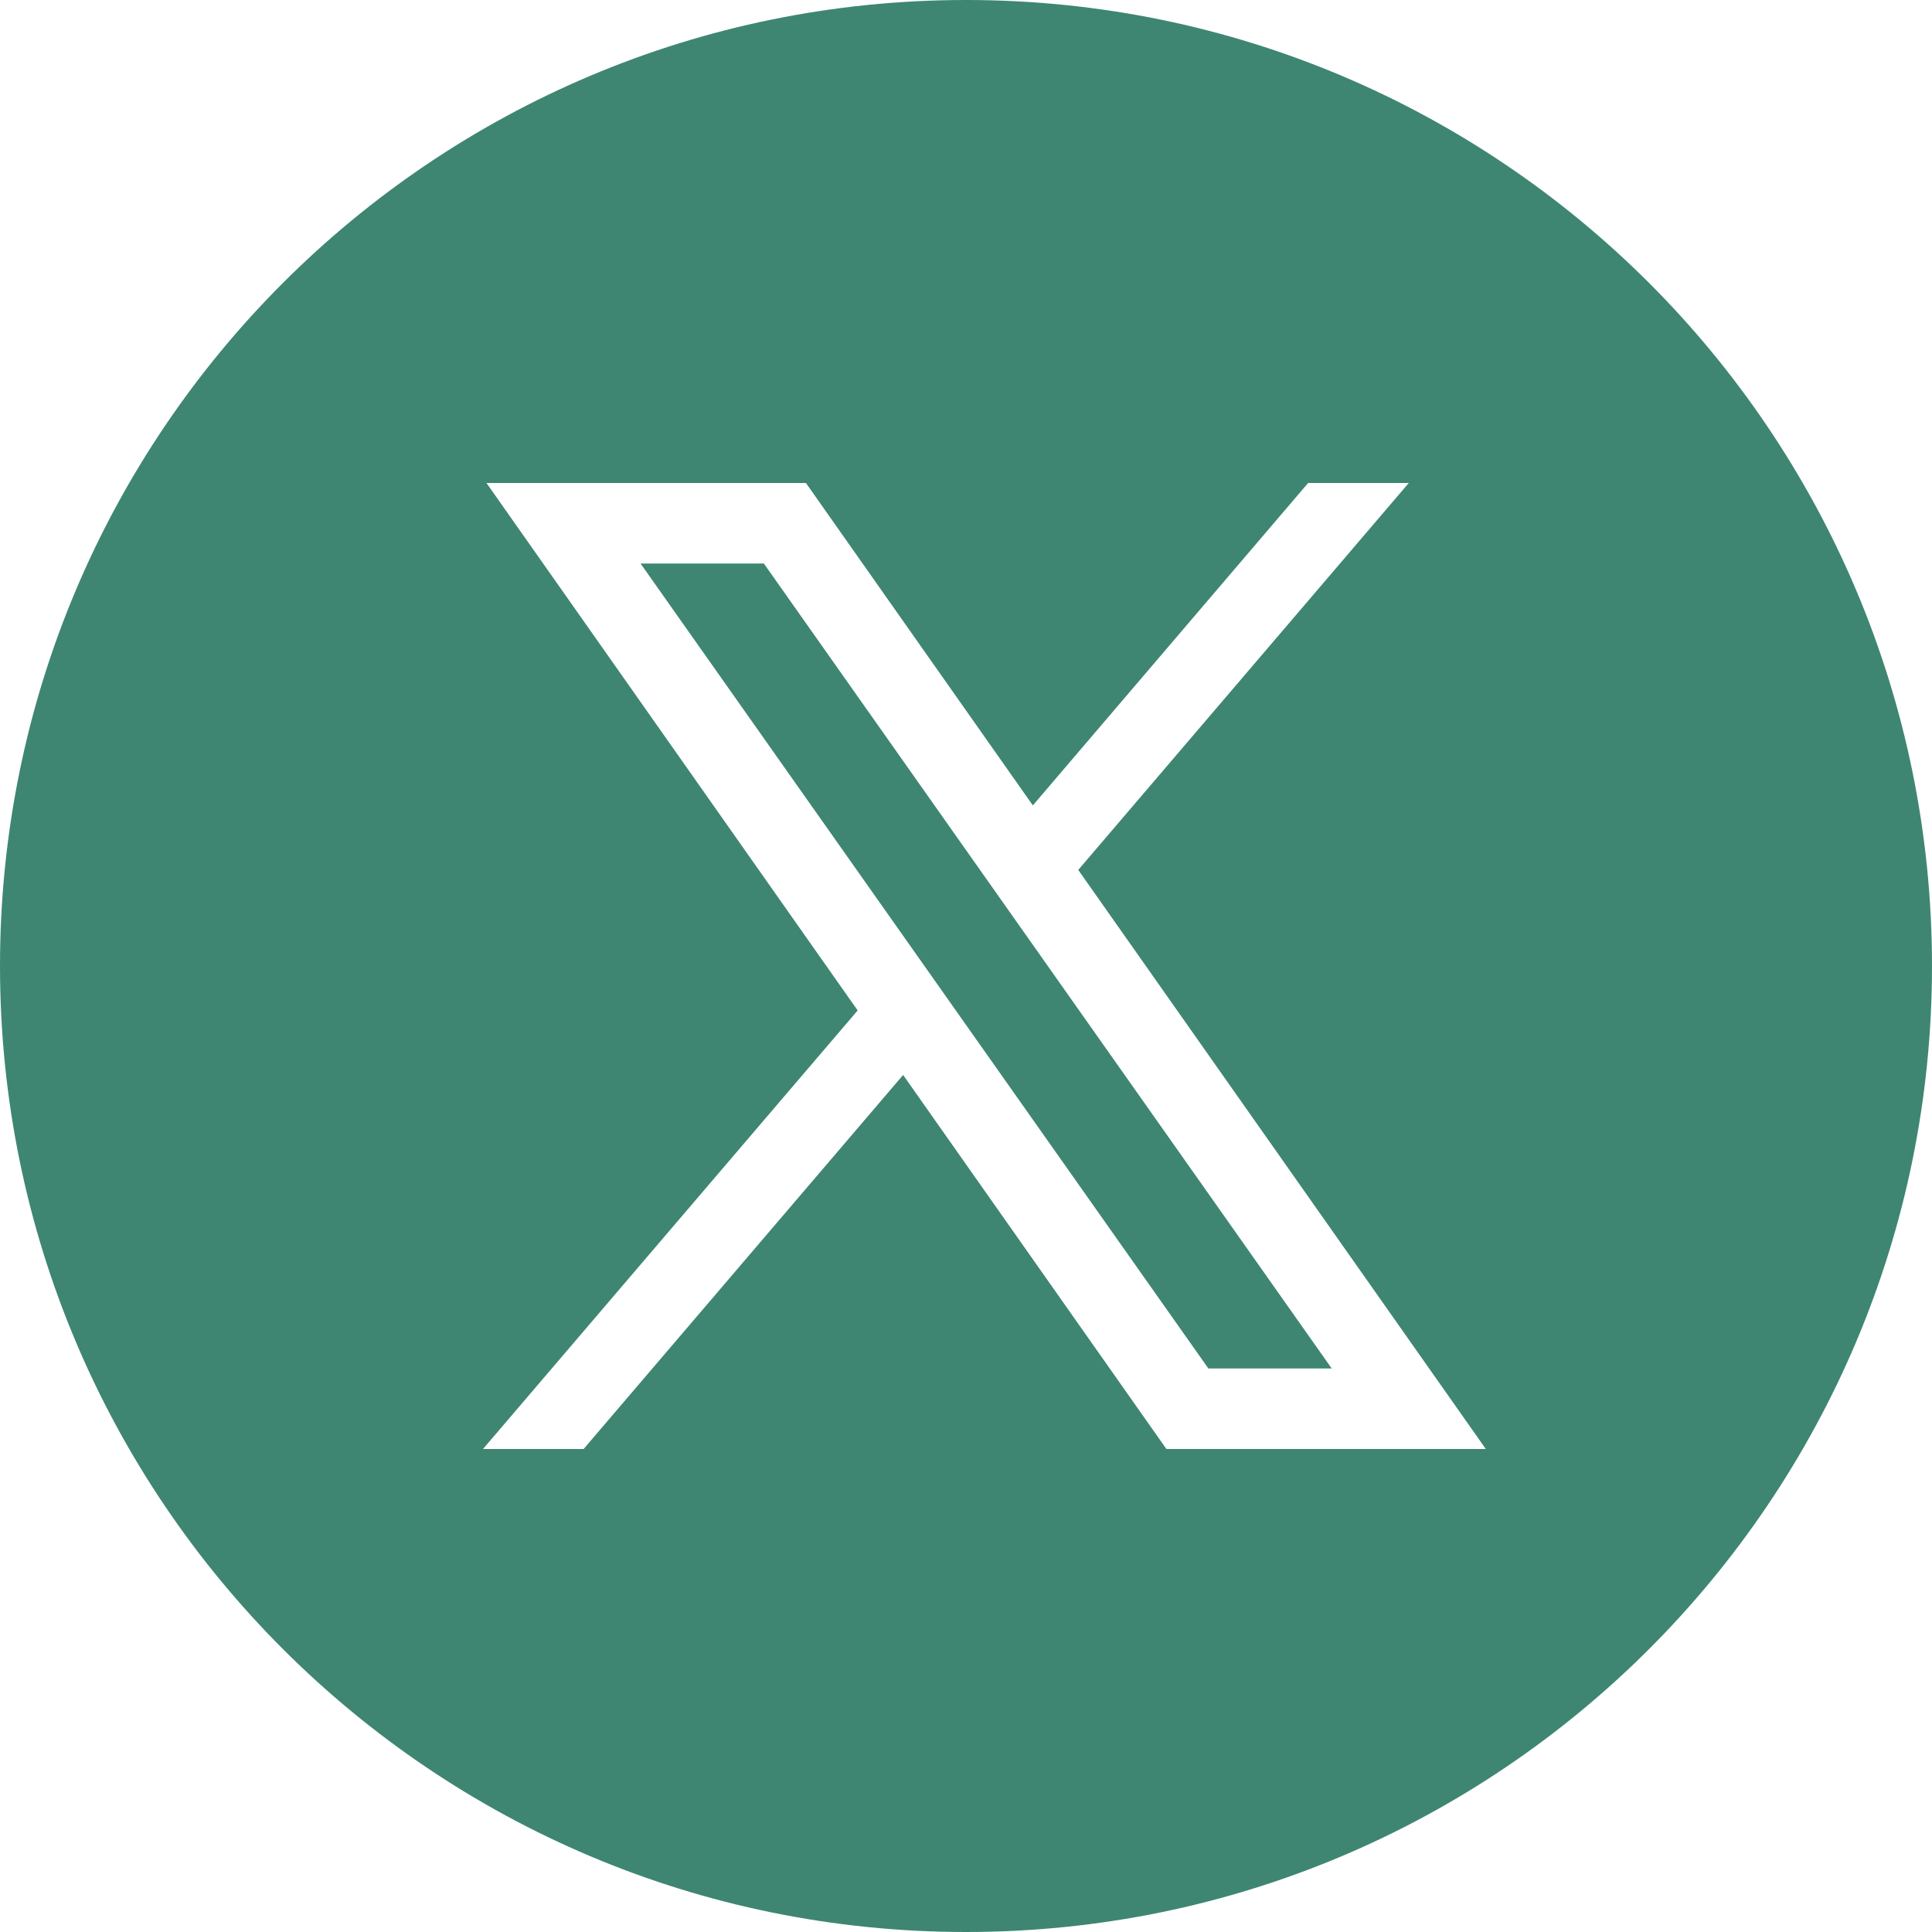 <svg xmlns="http://www.w3.org/2000/svg" fill="none" viewBox="0 0 40 40" height="40" width="40">
<path fill="#3E8672" d="M20 40C31.046 40 40 31.046 40 20C40 8.954 31.046 0 20 0C8.954 0 0 8.954 0 20C0 31.046 8.954 40 20 40ZM16.686 10H10.072L17.757 20.92L10 30H12.083L18.698 22.256L24.149 30H30.762L22.324 18.011L29.167 10H27.083L21.384 16.675L16.686 10ZM27.572 28.333H25.018L13.262 11.667H15.815L27.572 28.333Z" clip-rule="evenodd" fill-rule="evenodd" id="X twitter"></path>
</svg>
